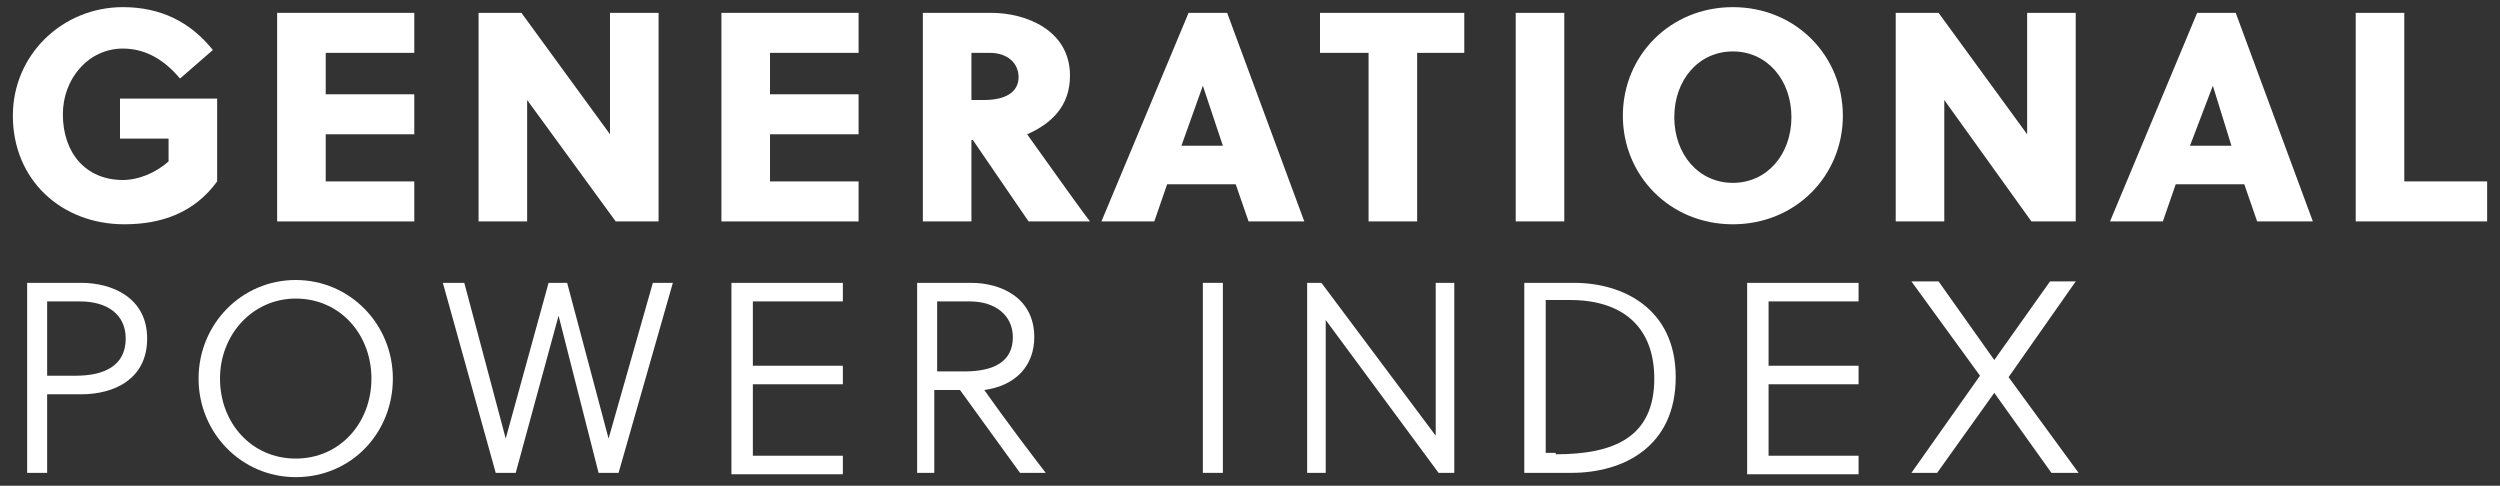 <?xml version="1.0" encoding="utf-8"?>
<!-- Generator: Adobe Illustrator 26.0.3, SVG Export Plug-In . SVG Version: 6.00 Build 0)  -->
<svg version="1.1" id="Layer_1" xmlns="http://www.w3.org/2000/svg" xmlns:xlink="http://www.w3.org/1999/xlink" x="0px" y="0px"
	 viewBox="0 0 175 34" style="enable-background:new 0 0 175 34;" xml:space="preserve">
<rect x="0" y="0" width="175" height="34" fill="#333333" stroke="none"/>
<style type="text/css">
	.st0{fill:#FFFFFF;}
</style>
<g>
	<g>
		<g>
			<g>
				<g>
					<g>
						<path class="st0" d="M8.4,9.7V6.9h6.8v5.8c-1.6,2.2-3.9,3-6.5,3c-4.4,0-7.8-3.1-7.8-7.6c0-4.3,3.5-7.6,7.7-7.6
							c2.6,0,4.7,1,6.3,3l-2.3,2c-1-1.2-2.3-2.1-4-2.1c-2.4,0-4.2,2.1-4.2,4.6c0,2.7,1.6,4.6,4.2,4.6c1.1,0,2.3-0.5,3.2-1.3V9.7H8.4
							z"/>
						<path class="st0" d="M19.4,15.5V0.9H29v2.8h-6.2v2.9H29v2.8h-6.2v3.3H29v2.8H19.4z"/>
						<path class="st0" d="M43.1,15.5L36.9,7v8.5h-3.4V0.9h3l6.2,8.5V0.9h3.4v14.6H43.1z"/>
						<path class="st0" d="M50.5,15.5V0.9h9.6v2.8h-6.2v2.9h6.2v2.8h-6.2v3.3h6.2v2.8H50.5z"/>
						<path class="st0" d="M64.6,0.9h4.8c2.4,0,5.5,1.2,5.5,4.4c0,2.2-1.4,3.4-3,4.1c1.3,1.8,3.4,4.8,4.4,6.1H72l-3.9-5.7H68v5.7
							h-3.4V0.9z M68,7h0.9c1.4,0,2.4-0.5,2.4-1.6c0-1-0.8-1.7-2-1.7H68V7z"/>
						<path class="st0" d="M87.4,15.5l-0.9-2.6h-4.8l-0.9,2.6h-3.7l6.1-14.6h2.7l5.4,14.6H87.4z M82.7,10.2h2.9L84.2,6h0L82.7,10.2z
							"/>
						<path class="st0" d="M99.2,3.7v11.8h-3.4V3.7h-3.4V0.9h10.1v2.8H99.2z"/>
						<path class="st0" d="M106.1,15.5V0.9h3.4v14.6H106.1z"/>
						<path class="st0" d="M121.3,15.7c-4.4,0-7.7-3.4-7.7-7.6s3.3-7.6,7.7-7.6c4.4,0,7.7,3.4,7.7,7.6S125.7,15.7,121.3,15.7z
							 M121.3,3.6c-2.4,0-4.1,2-4.1,4.6c0,2.6,1.7,4.6,4.1,4.6c2.4,0,4.1-2,4.1-4.6C125.4,5.6,123.7,3.6,121.3,3.6z"/>
						<path class="st0" d="M142.2,15.5L136.1,7v8.5h-3.4V0.9h3l6.2,8.5V0.9h3.4v14.6H142.2z"/>
						<path class="st0" d="M158,15.5l-0.9-2.6h-4.8l-0.9,2.6h-3.7l6.1-14.6h2.7l5.4,14.6H158z M153.3,10.2h2.9L154.9,6h0L153.3,10.2
							z"/>
						<path class="st0" d="M164.9,15.5V0.9h3.4v11.8h5.8v2.8H164.9z"/>
					</g>
				</g>
			</g>
		</g>
	</g>
	<g>
		<g>
			<path class="st0" d="M5.7,19.8c2.1,0,4.6,1,4.6,3.9c0,2.9-2.4,3.9-4.6,3.9H3.3v5.5H1.9V19.8H5.7z M3.3,26.3h2
				c2,0,3.5-0.7,3.5-2.6c0-1.7-1.3-2.6-3.2-2.6H3.3V26.3z"/>
			<path class="st0" d="M20.7,33.4c-3.8,0-6.8-3.1-6.8-6.9s3-6.9,6.8-6.9s6.8,3.1,6.8,6.9S24.6,33.4,20.7,33.4z M20.7,20.9
				c-3,0-5.3,2.5-5.3,5.6s2.2,5.6,5.3,5.6s5.3-2.5,5.3-5.6S23.8,20.9,20.7,20.9z"/>
			<path class="st0" d="M42.6,30.7L42.6,30.7l3.1-10.9h1.4l-3.8,13.3h-1.4l-2.8-11h0l-3,11h-1.4l-3.7-13.3h1.5l2.9,10.9h0l3-10.9
				h1.3L42.6,30.7z"/>
			<path class="st0" d="M51.2,33.1V19.8H59v1.3h-6.3v4.5H59v1.3h-6.3v5H59v1.3H51.2z"/>
			<path class="st0" d="M65.6,33.1h-1.4V19.8H68c2,0,4.4,1,4.4,3.8c0,2-1.3,3.4-3.5,3.7c1.4,2,3.6,4.9,4.3,5.8h-1.8l-4.2-5.8h-1.8
				V33.1z M65.6,26h1.9c2.1,0,3.4-0.7,3.4-2.4c0-1.5-1.2-2.5-3-2.5h-2.3V26z"/>
			<path class="st0" d="M84.2,33.1V19.8h1.4v13.3H84.2z"/>
			<path class="st0" d="M100.7,33.1l-7.9-10.7v10.7h-1.3V19.8h1l8,10.7V19.8h1.3v13.3H100.7z"/>
			<path class="st0" d="M106.7,19.8h3.5c3.4,0,7.1,1.8,7.1,6.6c0,4.9-3.7,6.7-7.3,6.7h-3.3V19.8z M108.9,31.8c4.1,0,6.9-1.2,6.9-5.3
				c0-3.6-2.2-5.5-5.9-5.5h-1.7v10.7H108.9z"/>
			<path class="st0" d="M122.3,33.1V19.8h7.8v1.3h-6.3v4.5h6.3v1.3h-6.3v5h6.3v1.3H122.3z"/>
			<path class="st0" d="M133.8,33.1l4.8-6.8l-4.8-6.6h1.9l3.9,5.5l3.9-5.5h1.8l-4.7,6.7l4.9,6.7h-1.9l-4-5.6l-4,5.6H133.8z"/>
		</g>
	</g>
</g>
</svg>
